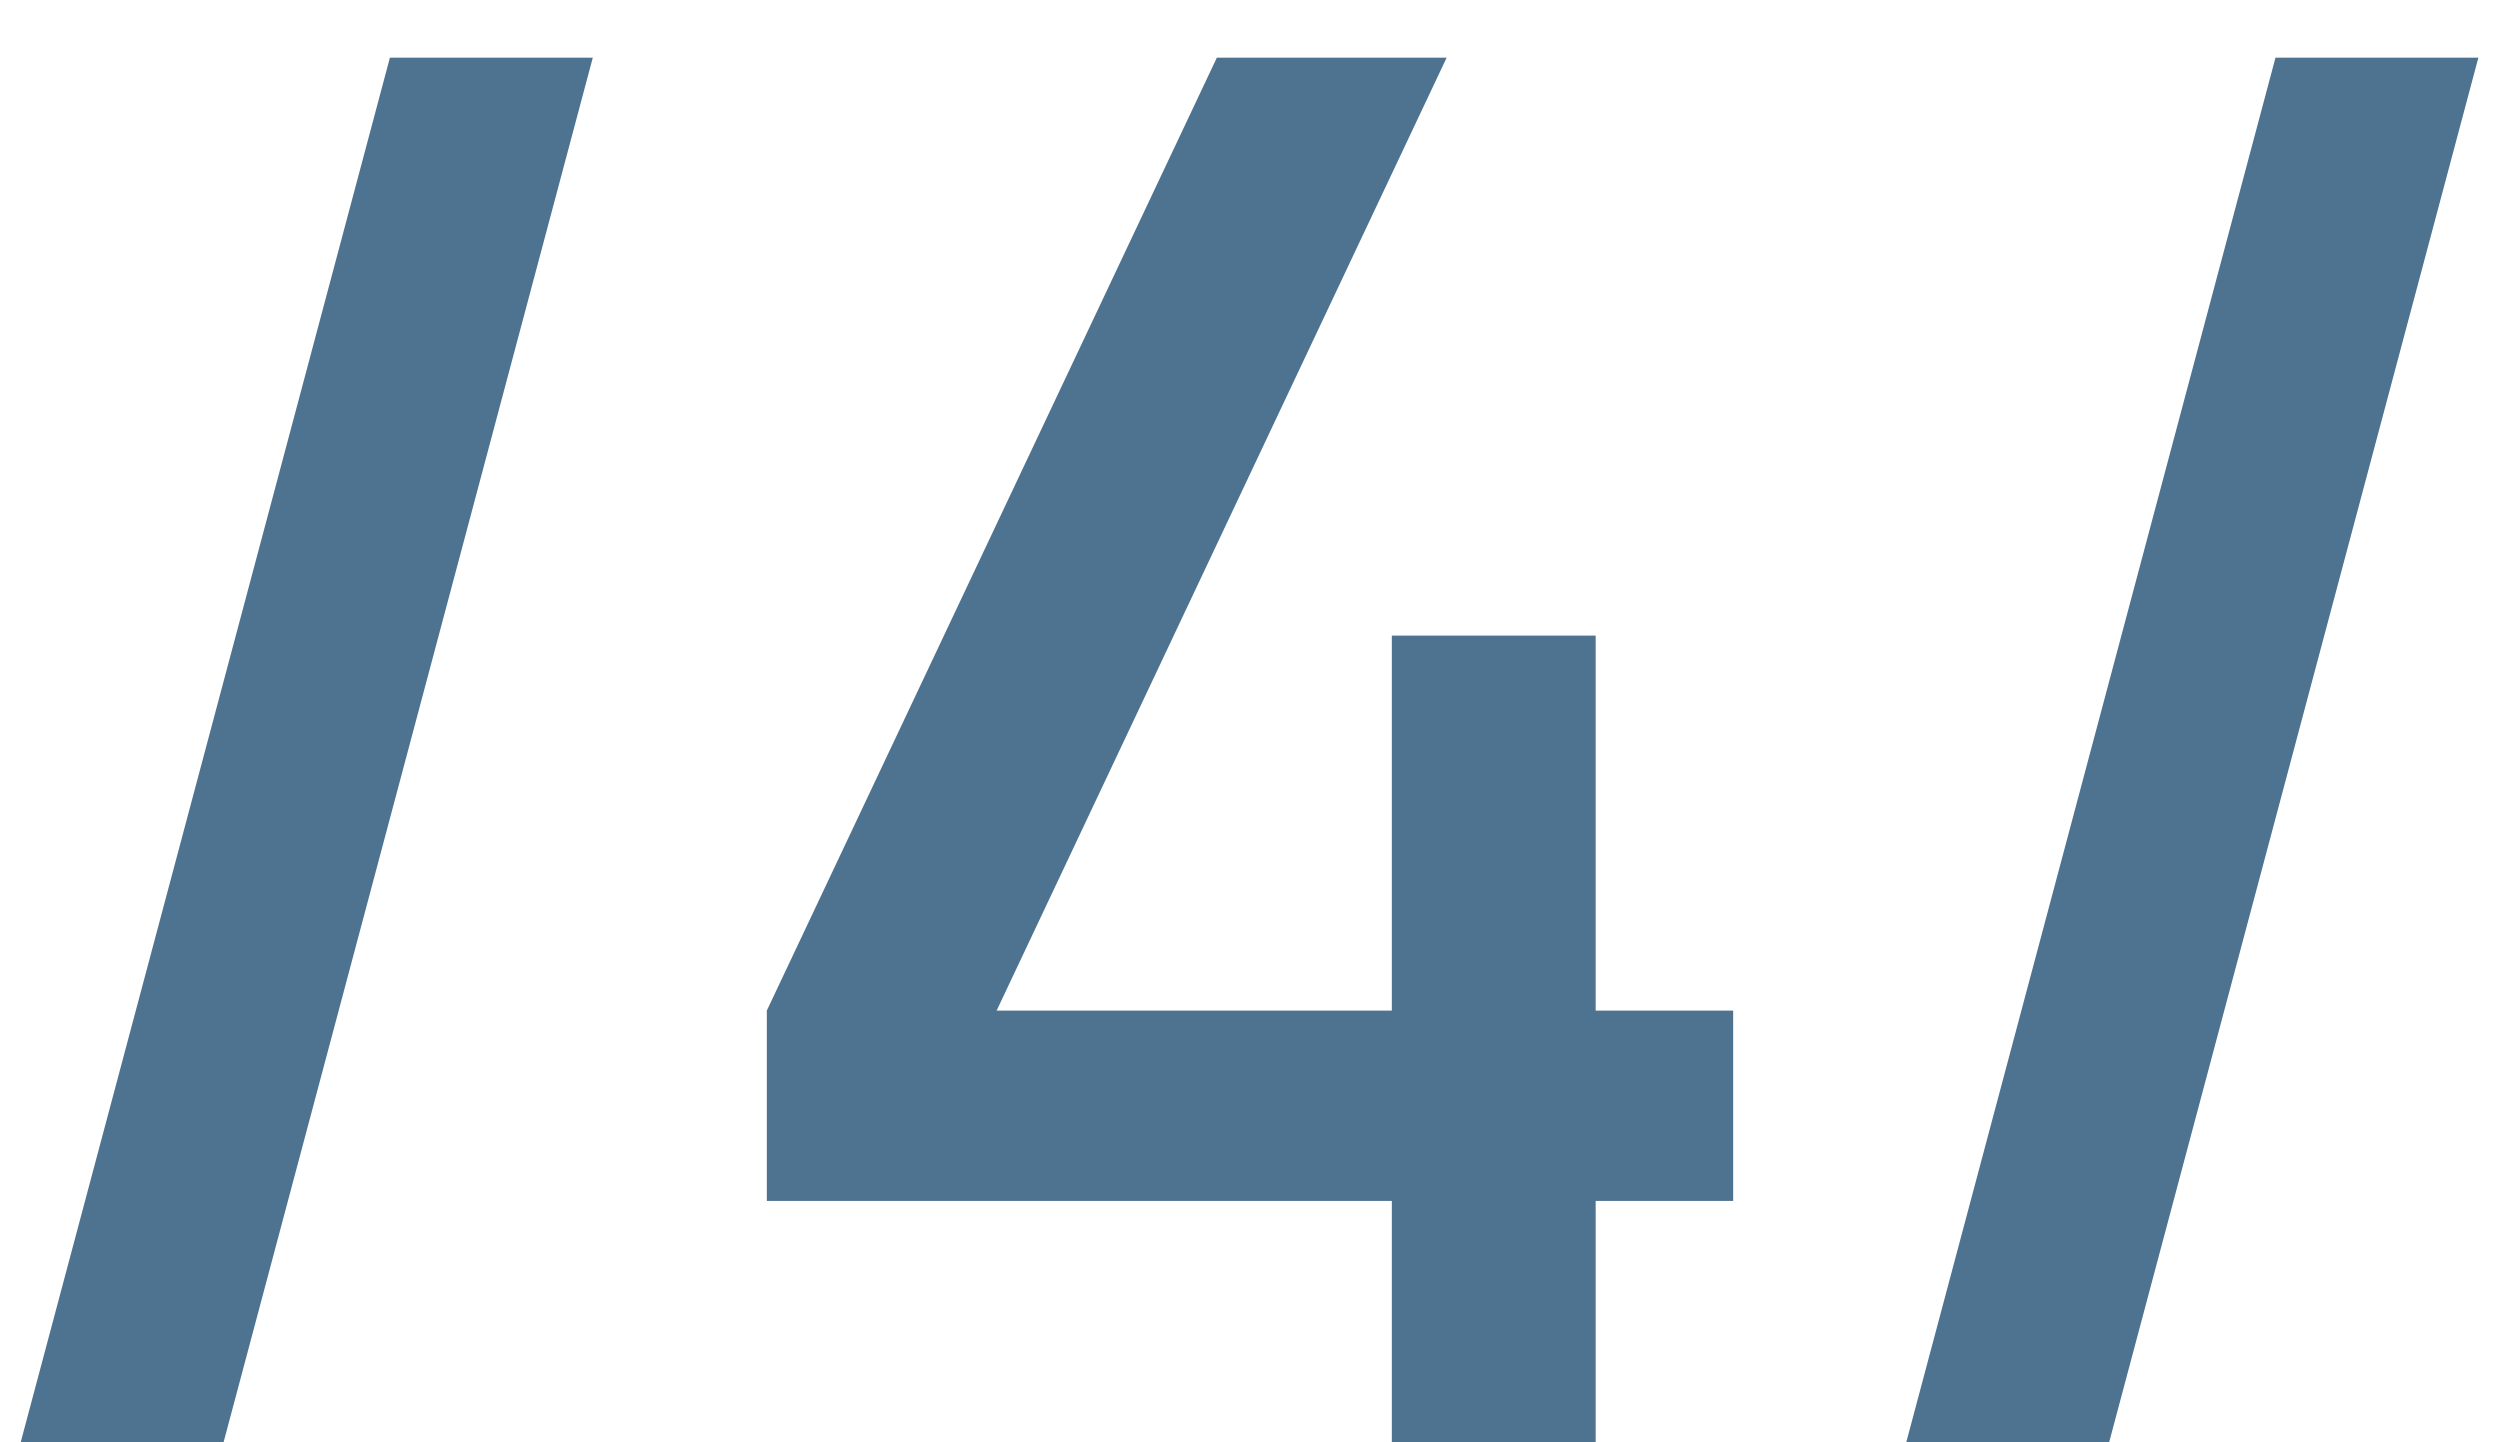 <?xml version="1.0" encoding="UTF-8"?> <svg xmlns="http://www.w3.org/2000/svg" width="26" height="15" viewBox="0 0 26 15" fill="none"><path opacity="0.8" d="M4.055 0.6H6.165L2.325 15H0.215L4.055 0.6ZM14.475 15V12.49H7.975V10.51L12.655 0.6H15.045L10.365 10.51H14.475V6.61H16.595V10.51H18.025V12.49H16.595V15H14.475ZM23.665 0.6H25.775L21.935 15H19.825L23.665 0.6Z" fill="#225075"></path></svg> 